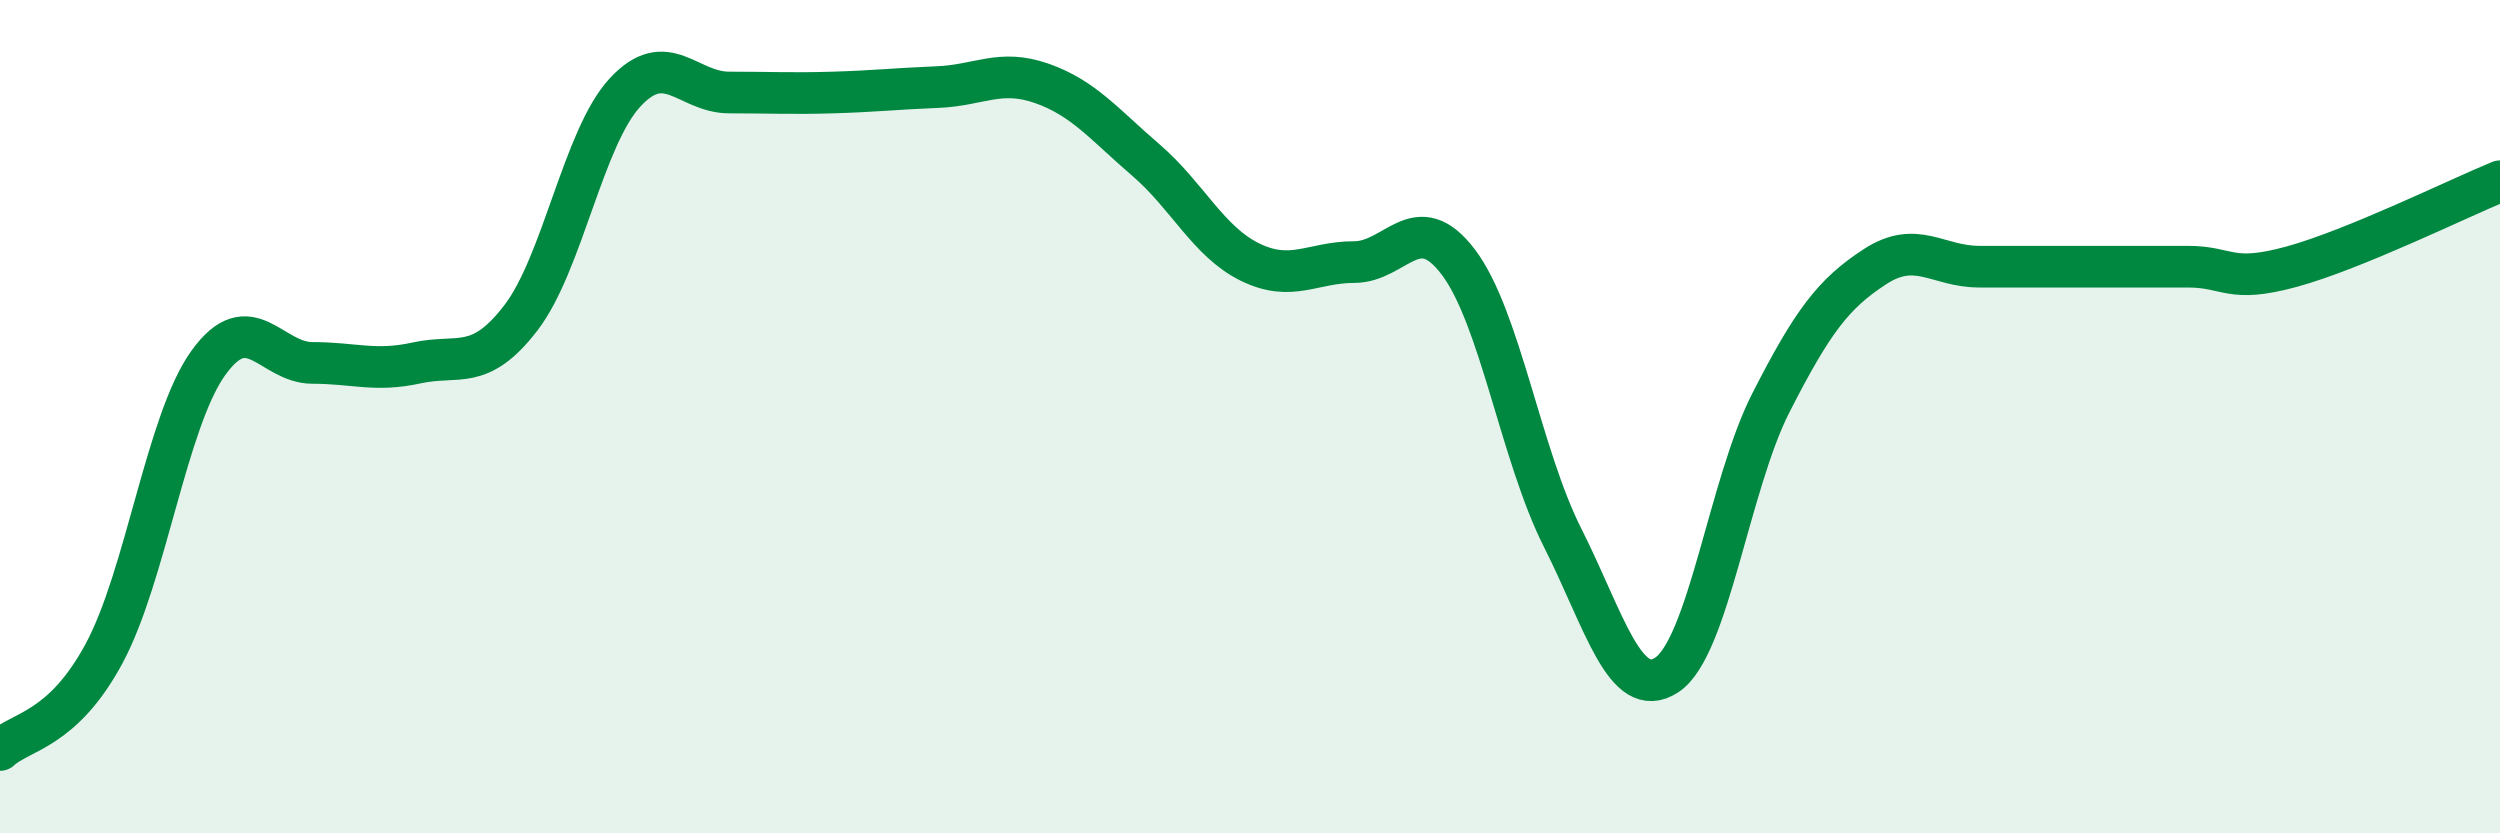 
    <svg width="60" height="20" viewBox="0 0 60 20" xmlns="http://www.w3.org/2000/svg">
      <path
        d="M 0,18 C 0.5,17.54 1.5,17.54 2.5,15.68 C 3.5,13.82 4,10.1 5,8.71 C 6,7.32 6.5,8.71 7.5,8.71 C 8.5,8.71 9,8.93 10,8.71 C 11,8.49 11.5,8.93 12.5,7.63 C 13.5,6.33 14,3.3 15,2.22 C 16,1.14 16.5,2.22 17.5,2.22 C 18.5,2.22 19,2.25 20,2.22 C 21,2.19 21.5,2.13 22.5,2.09 C 23.5,2.05 24,1.65 25,2 C 26,2.35 26.5,2.98 27.5,3.84 C 28.5,4.7 29,5.8 30,6.29 C 31,6.78 31.5,6.29 32.5,6.29 C 33.5,6.29 34,4.97 35,6.29 C 36,7.61 36.5,10.92 37.5,12.9 C 38.5,14.88 39,16.85 40,16.2 C 41,15.55 41.5,11.63 42.5,9.67 C 43.5,7.71 44,7.05 45,6.4 C 46,5.75 46.5,6.4 47.5,6.4 C 48.5,6.4 49,6.4 50,6.4 C 51,6.4 51.5,6.4 52.5,6.4 C 53.5,6.4 53.5,6.81 55,6.4 C 56.5,5.99 59,4.76 60,4.35L60 20L0 20Z"
        fill="#008740"
        opacity="0.1"
        stroke-linecap="round"
        stroke-linejoin="round"
      />
      <path
        d="M 0,18 C 0.5,17.54 1.5,17.54 2.5,15.68 C 3.5,13.82 4,10.1 5,8.71 C 6,7.32 6.5,8.71 7.5,8.71 C 8.5,8.71 9,8.93 10,8.71 C 11,8.49 11.5,8.93 12.5,7.63 C 13.5,6.33 14,3.3 15,2.22 C 16,1.14 16.5,2.22 17.5,2.22 C 18.5,2.22 19,2.25 20,2.22 C 21,2.19 21.5,2.13 22.5,2.09 C 23.5,2.05 24,1.65 25,2 C 26,2.35 26.5,2.98 27.5,3.84 C 28.5,4.7 29,5.8 30,6.29 C 31,6.78 31.5,6.29 32.5,6.29 C 33.5,6.29 34,4.97 35,6.29 C 36,7.61 36.5,10.92 37.5,12.9 C 38.5,14.88 39,16.85 40,16.2 C 41,15.55 41.5,11.63 42.5,9.67 C 43.5,7.71 44,7.05 45,6.4 C 46,5.75 46.5,6.4 47.5,6.4 C 48.5,6.4 49,6.4 50,6.4 C 51,6.4 51.5,6.4 52.5,6.4 C 53.5,6.4 53.5,6.81 55,6.4 C 56.5,5.99 59,4.76 60,4.35"
        stroke="#008740"
        stroke-width="1"
        fill="none"
        stroke-linecap="round"
        stroke-linejoin="round"
      />
    </svg>
  
